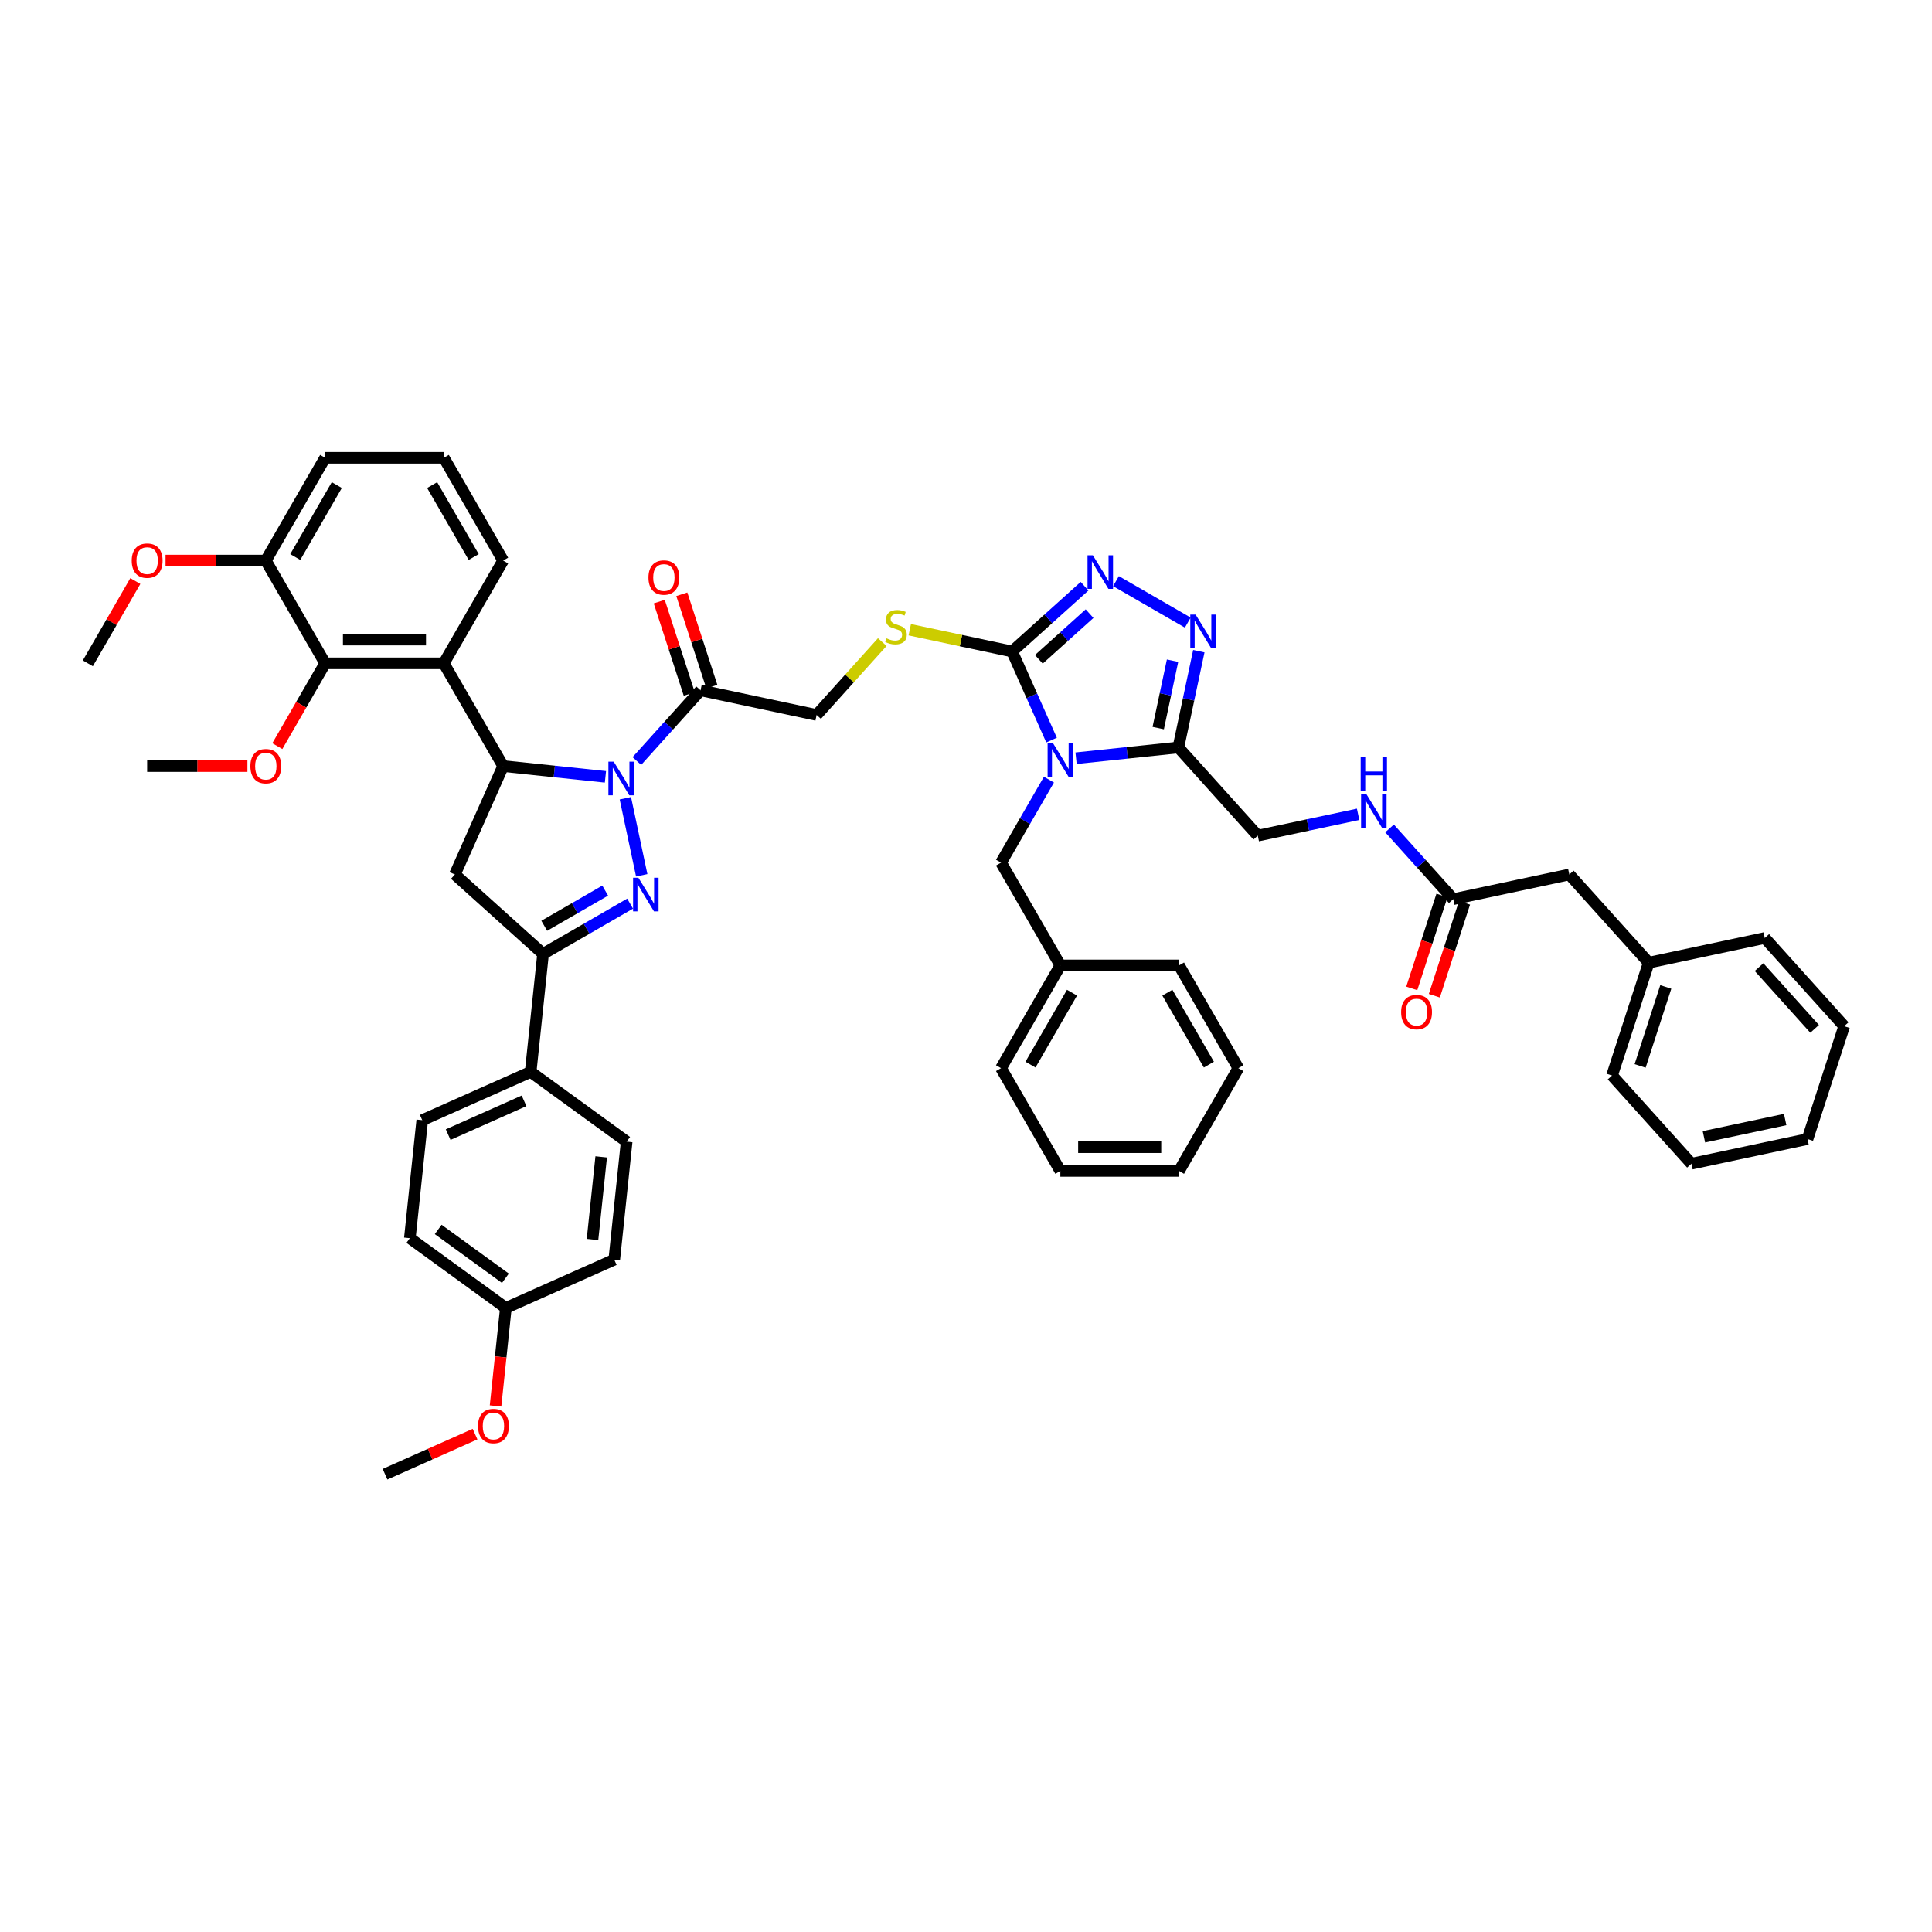 <?xml version='1.0' encoding='iso-8859-1'?>
<svg version='1.1' baseProfile='full'
              xmlns='http://www.w3.org/2000/svg'
                      xmlns:rdkit='http://www.rdkit.org/xml'
                      xmlns:xlink='http://www.w3.org/1999/xlink'
                  xml:space='preserve'
width='1000px' height='1000px' viewBox='0 0 1000 1000'>
<!-- END OF HEADER -->
<rect style='opacity:1.0;fill:#FFFFFF;stroke:none' width='1000' height='1000' x='0' y='0'> </rect>
<path class='bond-1' d='M 323.682,413.178 L 332.157,453.052' style='fill:none;fill-rule:evenodd;stroke:#0000FF;stroke-width:6px;stroke-linecap:butt;stroke-linejoin:miter;stroke-opacity:1' />
<path class='bond-2' d='M 313.375,402.091 L 286.899,399.308' style='fill:none;fill-rule:evenodd;stroke:#0000FF;stroke-width:6px;stroke-linecap:butt;stroke-linejoin:miter;stroke-opacity:1' />
<path class='bond-2' d='M 286.899,399.308 L 260.423,396.526' style='fill:none;fill-rule:evenodd;stroke:#000000;stroke-width:6px;stroke-linecap:butt;stroke-linejoin:miter;stroke-opacity:1' />
<path class='bond-10' d='M 329.639,393.914 L 346.121,375.608' style='fill:none;fill-rule:evenodd;stroke:#0000FF;stroke-width:6px;stroke-linecap:butt;stroke-linejoin:miter;stroke-opacity:1' />
<path class='bond-10' d='M 346.121,375.608 L 362.604,357.302' style='fill:none;fill-rule:evenodd;stroke:#000000;stroke-width:6px;stroke-linecap:butt;stroke-linejoin:miter;stroke-opacity:1' />
<path class='bond-0' d='M 544.283,383.075 L 534.07,360.137' style='fill:none;fill-rule:evenodd;stroke:#0000FF;stroke-width:6px;stroke-linecap:butt;stroke-linejoin:miter;stroke-opacity:1' />
<path class='bond-0' d='M 534.07,360.137 L 523.857,337.198' style='fill:none;fill-rule:evenodd;stroke:#000000;stroke-width:6px;stroke-linecap:butt;stroke-linejoin:miter;stroke-opacity:1' />
<path class='bond-4' d='M 556.971,392.453 L 583.446,389.67' style='fill:none;fill-rule:evenodd;stroke:#0000FF;stroke-width:6px;stroke-linecap:butt;stroke-linejoin:miter;stroke-opacity:1' />
<path class='bond-4' d='M 583.446,389.67 L 609.922,386.888' style='fill:none;fill-rule:evenodd;stroke:#000000;stroke-width:6px;stroke-linecap:butt;stroke-linejoin:miter;stroke-opacity:1' />
<path class='bond-13' d='M 542.931,403.54 L 530.53,425.019' style='fill:none;fill-rule:evenodd;stroke:#0000FF;stroke-width:6px;stroke-linecap:butt;stroke-linejoin:miter;stroke-opacity:1' />
<path class='bond-13' d='M 530.53,425.019 L 518.129,446.499' style='fill:none;fill-rule:evenodd;stroke:#000000;stroke-width:6px;stroke-linecap:butt;stroke-linejoin:miter;stroke-opacity:1' />
<path class='bond-7' d='M 326.144,467.718 L 303.615,480.726' style='fill:none;fill-rule:evenodd;stroke:#0000FF;stroke-width:6px;stroke-linecap:butt;stroke-linejoin:miter;stroke-opacity:1' />
<path class='bond-7' d='M 303.615,480.726 L 281.085,493.733' style='fill:none;fill-rule:evenodd;stroke:#000000;stroke-width:6px;stroke-linecap:butt;stroke-linejoin:miter;stroke-opacity:1' />
<path class='bond-7' d='M 313.244,460.982 L 297.473,470.087' style='fill:none;fill-rule:evenodd;stroke:#0000FF;stroke-width:6px;stroke-linecap:butt;stroke-linejoin:miter;stroke-opacity:1' />
<path class='bond-7' d='M 297.473,470.087 L 281.702,479.193' style='fill:none;fill-rule:evenodd;stroke:#000000;stroke-width:6px;stroke-linecap:butt;stroke-linejoin:miter;stroke-opacity:1' />
<path class='bond-8' d='M 260.423,396.526 L 229.714,343.335' style='fill:none;fill-rule:evenodd;stroke:#000000;stroke-width:6px;stroke-linecap:butt;stroke-linejoin:miter;stroke-opacity:1' />
<path class='bond-9' d='M 260.423,396.526 L 235.442,452.635' style='fill:none;fill-rule:evenodd;stroke:#000000;stroke-width:6px;stroke-linecap:butt;stroke-linejoin:miter;stroke-opacity:1' />
<path class='bond-3' d='M 523.857,337.198 L 497.375,331.569' style='fill:none;fill-rule:evenodd;stroke:#000000;stroke-width:6px;stroke-linecap:butt;stroke-linejoin:miter;stroke-opacity:1' />
<path class='bond-3' d='M 497.375,331.569 L 470.892,325.94' style='fill:none;fill-rule:evenodd;stroke:#CCCC00;stroke-width:6px;stroke-linecap:butt;stroke-linejoin:miter;stroke-opacity:1' />
<path class='bond-5' d='M 523.857,337.198 L 542.613,320.31' style='fill:none;fill-rule:evenodd;stroke:#000000;stroke-width:6px;stroke-linecap:butt;stroke-linejoin:miter;stroke-opacity:1' />
<path class='bond-5' d='M 542.613,320.31 L 561.369,303.422' style='fill:none;fill-rule:evenodd;stroke:#0000FF;stroke-width:6px;stroke-linecap:butt;stroke-linejoin:miter;stroke-opacity:1' />
<path class='bond-5' d='M 537.703,341.26 L 550.832,329.439' style='fill:none;fill-rule:evenodd;stroke:#000000;stroke-width:6px;stroke-linecap:butt;stroke-linejoin:miter;stroke-opacity:1' />
<path class='bond-5' d='M 550.832,329.439 L 563.962,317.617' style='fill:none;fill-rule:evenodd;stroke:#0000FF;stroke-width:6px;stroke-linecap:butt;stroke-linejoin:miter;stroke-opacity:1' />
<path class='bond-17' d='M 609.922,386.888 L 651.02,432.531' style='fill:none;fill-rule:evenodd;stroke:#000000;stroke-width:6px;stroke-linecap:butt;stroke-linejoin:miter;stroke-opacity:1' />
<path class='bond-52' d='M 609.922,386.888 L 615.219,361.965' style='fill:none;fill-rule:evenodd;stroke:#000000;stroke-width:6px;stroke-linecap:butt;stroke-linejoin:miter;stroke-opacity:1' />
<path class='bond-52' d='M 615.219,361.965 L 620.517,337.043' style='fill:none;fill-rule:evenodd;stroke:#0000FF;stroke-width:6px;stroke-linecap:butt;stroke-linejoin:miter;stroke-opacity:1' />
<path class='bond-52' d='M 599.496,376.857 L 603.204,359.411' style='fill:none;fill-rule:evenodd;stroke:#000000;stroke-width:6px;stroke-linecap:butt;stroke-linejoin:miter;stroke-opacity:1' />
<path class='bond-52' d='M 603.204,359.411 L 606.912,341.965' style='fill:none;fill-rule:evenodd;stroke:#0000FF;stroke-width:6px;stroke-linecap:butt;stroke-linejoin:miter;stroke-opacity:1' />
<path class='bond-6' d='M 577.633,300.795 L 614.795,322.251' style='fill:none;fill-rule:evenodd;stroke:#0000FF;stroke-width:6px;stroke-linecap:butt;stroke-linejoin:miter;stroke-opacity:1' />
<path class='bond-15' d='M 281.085,493.733 L 274.665,554.816' style='fill:none;fill-rule:evenodd;stroke:#000000;stroke-width:6px;stroke-linecap:butt;stroke-linejoin:miter;stroke-opacity:1' />
<path class='bond-49' d='M 281.085,493.733 L 235.442,452.635' style='fill:none;fill-rule:evenodd;stroke:#000000;stroke-width:6px;stroke-linecap:butt;stroke-linejoin:miter;stroke-opacity:1' />
<path class='bond-11' d='M 229.714,343.335 L 168.294,343.335' style='fill:none;fill-rule:evenodd;stroke:#000000;stroke-width:6px;stroke-linecap:butt;stroke-linejoin:miter;stroke-opacity:1' />
<path class='bond-11' d='M 220.501,331.051 L 177.507,331.051' style='fill:none;fill-rule:evenodd;stroke:#000000;stroke-width:6px;stroke-linecap:butt;stroke-linejoin:miter;stroke-opacity:1' />
<path class='bond-26' d='M 229.714,343.335 L 260.423,290.144' style='fill:none;fill-rule:evenodd;stroke:#000000;stroke-width:6px;stroke-linecap:butt;stroke-linejoin:miter;stroke-opacity:1' />
<path class='bond-16' d='M 362.604,357.302 L 422.682,370.072' style='fill:none;fill-rule:evenodd;stroke:#000000;stroke-width:6px;stroke-linecap:butt;stroke-linejoin:miter;stroke-opacity:1' />
<path class='bond-19' d='M 368.446,355.404 L 360.678,331.498' style='fill:none;fill-rule:evenodd;stroke:#000000;stroke-width:6px;stroke-linecap:butt;stroke-linejoin:miter;stroke-opacity:1' />
<path class='bond-19' d='M 360.678,331.498 L 352.91,307.591' style='fill:none;fill-rule:evenodd;stroke:#FF0000;stroke-width:6px;stroke-linecap:butt;stroke-linejoin:miter;stroke-opacity:1' />
<path class='bond-19' d='M 356.763,359.2 L 348.995,335.294' style='fill:none;fill-rule:evenodd;stroke:#000000;stroke-width:6px;stroke-linecap:butt;stroke-linejoin:miter;stroke-opacity:1' />
<path class='bond-19' d='M 348.995,335.294 L 341.228,311.387' style='fill:none;fill-rule:evenodd;stroke:#FF0000;stroke-width:6px;stroke-linecap:butt;stroke-linejoin:miter;stroke-opacity:1' />
<path class='bond-20' d='M 168.294,343.335 L 137.584,290.144' style='fill:none;fill-rule:evenodd;stroke:#000000;stroke-width:6px;stroke-linecap:butt;stroke-linejoin:miter;stroke-opacity:1' />
<path class='bond-25' d='M 168.294,343.335 L 155.921,364.765' style='fill:none;fill-rule:evenodd;stroke:#000000;stroke-width:6px;stroke-linecap:butt;stroke-linejoin:miter;stroke-opacity:1' />
<path class='bond-25' d='M 155.921,364.765 L 143.549,386.195' style='fill:none;fill-rule:evenodd;stroke:#FF0000;stroke-width:6px;stroke-linecap:butt;stroke-linejoin:miter;stroke-opacity:1' />
<path class='bond-12' d='M 456.667,332.327 L 439.674,351.2' style='fill:none;fill-rule:evenodd;stroke:#CCCC00;stroke-width:6px;stroke-linecap:butt;stroke-linejoin:miter;stroke-opacity:1' />
<path class='bond-12' d='M 439.674,351.2 L 422.682,370.072' style='fill:none;fill-rule:evenodd;stroke:#000000;stroke-width:6px;stroke-linecap:butt;stroke-linejoin:miter;stroke-opacity:1' />
<path class='bond-28' d='M 518.129,446.499 L 548.839,499.69' style='fill:none;fill-rule:evenodd;stroke:#000000;stroke-width:6px;stroke-linecap:butt;stroke-linejoin:miter;stroke-opacity:1' />
<path class='bond-14' d='M 752.195,465.405 L 735.712,447.099' style='fill:none;fill-rule:evenodd;stroke:#000000;stroke-width:6px;stroke-linecap:butt;stroke-linejoin:miter;stroke-opacity:1' />
<path class='bond-14' d='M 735.712,447.099 L 719.229,428.793' style='fill:none;fill-rule:evenodd;stroke:#0000FF;stroke-width:6px;stroke-linecap:butt;stroke-linejoin:miter;stroke-opacity:1' />
<path class='bond-21' d='M 746.354,463.507 L 738.542,487.548' style='fill:none;fill-rule:evenodd;stroke:#000000;stroke-width:6px;stroke-linecap:butt;stroke-linejoin:miter;stroke-opacity:1' />
<path class='bond-21' d='M 738.542,487.548 L 730.731,511.59' style='fill:none;fill-rule:evenodd;stroke:#FF0000;stroke-width:6px;stroke-linecap:butt;stroke-linejoin:miter;stroke-opacity:1' />
<path class='bond-21' d='M 758.036,467.303 L 750.225,491.344' style='fill:none;fill-rule:evenodd;stroke:#000000;stroke-width:6px;stroke-linecap:butt;stroke-linejoin:miter;stroke-opacity:1' />
<path class='bond-21' d='M 750.225,491.344 L 742.413,515.386' style='fill:none;fill-rule:evenodd;stroke:#FF0000;stroke-width:6px;stroke-linecap:butt;stroke-linejoin:miter;stroke-opacity:1' />
<path class='bond-24' d='M 752.195,465.405 L 812.272,452.635' style='fill:none;fill-rule:evenodd;stroke:#000000;stroke-width:6px;stroke-linecap:butt;stroke-linejoin:miter;stroke-opacity:1' />
<path class='bond-22' d='M 274.665,554.816 L 218.556,579.798' style='fill:none;fill-rule:evenodd;stroke:#000000;stroke-width:6px;stroke-linecap:butt;stroke-linejoin:miter;stroke-opacity:1' />
<path class='bond-22' d='M 271.245,569.785 L 231.968,587.272' style='fill:none;fill-rule:evenodd;stroke:#000000;stroke-width:6px;stroke-linecap:butt;stroke-linejoin:miter;stroke-opacity:1' />
<path class='bond-23' d='M 274.665,554.816 L 324.355,590.918' style='fill:none;fill-rule:evenodd;stroke:#000000;stroke-width:6px;stroke-linecap:butt;stroke-linejoin:miter;stroke-opacity:1' />
<path class='bond-18' d='M 651.02,432.531 L 676.992,427.011' style='fill:none;fill-rule:evenodd;stroke:#000000;stroke-width:6px;stroke-linecap:butt;stroke-linejoin:miter;stroke-opacity:1' />
<path class='bond-18' d='M 676.992,427.011 L 702.965,421.49' style='fill:none;fill-rule:evenodd;stroke:#0000FF;stroke-width:6px;stroke-linecap:butt;stroke-linejoin:miter;stroke-opacity:1' />
<path class='bond-32' d='M 137.584,290.144 L 111.634,290.144' style='fill:none;fill-rule:evenodd;stroke:#000000;stroke-width:6px;stroke-linecap:butt;stroke-linejoin:miter;stroke-opacity:1' />
<path class='bond-32' d='M 111.634,290.144 L 85.684,290.144' style='fill:none;fill-rule:evenodd;stroke:#FF0000;stroke-width:6px;stroke-linecap:butt;stroke-linejoin:miter;stroke-opacity:1' />
<path class='bond-50' d='M 137.584,290.144 L 168.294,236.953' style='fill:none;fill-rule:evenodd;stroke:#000000;stroke-width:6px;stroke-linecap:butt;stroke-linejoin:miter;stroke-opacity:1' />
<path class='bond-50' d='M 152.829,288.307 L 174.326,251.073' style='fill:none;fill-rule:evenodd;stroke:#000000;stroke-width:6px;stroke-linecap:butt;stroke-linejoin:miter;stroke-opacity:1' />
<path class='bond-29' d='M 218.556,579.798 L 212.136,640.881' style='fill:none;fill-rule:evenodd;stroke:#000000;stroke-width:6px;stroke-linecap:butt;stroke-linejoin:miter;stroke-opacity:1' />
<path class='bond-30' d='M 324.355,590.918 L 317.935,652.001' style='fill:none;fill-rule:evenodd;stroke:#000000;stroke-width:6px;stroke-linecap:butt;stroke-linejoin:miter;stroke-opacity:1' />
<path class='bond-30' d='M 311.175,598.796 L 306.681,641.554' style='fill:none;fill-rule:evenodd;stroke:#000000;stroke-width:6px;stroke-linecap:butt;stroke-linejoin:miter;stroke-opacity:1' />
<path class='bond-31' d='M 812.272,452.635 L 853.37,498.279' style='fill:none;fill-rule:evenodd;stroke:#000000;stroke-width:6px;stroke-linecap:butt;stroke-linejoin:miter;stroke-opacity:1' />
<path class='bond-36' d='M 128.064,396.526 L 102.114,396.526' style='fill:none;fill-rule:evenodd;stroke:#FF0000;stroke-width:6px;stroke-linecap:butt;stroke-linejoin:miter;stroke-opacity:1' />
<path class='bond-36' d='M 102.114,396.526 L 76.164,396.526' style='fill:none;fill-rule:evenodd;stroke:#000000;stroke-width:6px;stroke-linecap:butt;stroke-linejoin:miter;stroke-opacity:1' />
<path class='bond-34' d='M 260.423,290.144 L 229.714,236.953' style='fill:none;fill-rule:evenodd;stroke:#000000;stroke-width:6px;stroke-linecap:butt;stroke-linejoin:miter;stroke-opacity:1' />
<path class='bond-34' d='M 245.179,288.307 L 223.682,251.073' style='fill:none;fill-rule:evenodd;stroke:#000000;stroke-width:6px;stroke-linecap:butt;stroke-linejoin:miter;stroke-opacity:1' />
<path class='bond-27' d='M 261.825,676.983 L 317.935,652.001' style='fill:none;fill-rule:evenodd;stroke:#000000;stroke-width:6px;stroke-linecap:butt;stroke-linejoin:miter;stroke-opacity:1' />
<path class='bond-33' d='M 261.825,676.983 L 259.158,702.359' style='fill:none;fill-rule:evenodd;stroke:#000000;stroke-width:6px;stroke-linecap:butt;stroke-linejoin:miter;stroke-opacity:1' />
<path class='bond-33' d='M 259.158,702.359 L 256.491,727.735' style='fill:none;fill-rule:evenodd;stroke:#FF0000;stroke-width:6px;stroke-linecap:butt;stroke-linejoin:miter;stroke-opacity:1' />
<path class='bond-51' d='M 261.825,676.983 L 212.136,640.881' style='fill:none;fill-rule:evenodd;stroke:#000000;stroke-width:6px;stroke-linecap:butt;stroke-linejoin:miter;stroke-opacity:1' />
<path class='bond-51' d='M 261.592,661.629 L 226.809,636.358' style='fill:none;fill-rule:evenodd;stroke:#000000;stroke-width:6px;stroke-linecap:butt;stroke-linejoin:miter;stroke-opacity:1' />
<path class='bond-37' d='M 548.839,499.69 L 518.129,552.881' style='fill:none;fill-rule:evenodd;stroke:#000000;stroke-width:6px;stroke-linecap:butt;stroke-linejoin:miter;stroke-opacity:1' />
<path class='bond-37' d='M 554.87,513.81 L 533.374,551.044' style='fill:none;fill-rule:evenodd;stroke:#000000;stroke-width:6px;stroke-linecap:butt;stroke-linejoin:miter;stroke-opacity:1' />
<path class='bond-38' d='M 548.839,499.69 L 610.258,499.69' style='fill:none;fill-rule:evenodd;stroke:#000000;stroke-width:6px;stroke-linecap:butt;stroke-linejoin:miter;stroke-opacity:1' />
<path class='bond-39' d='M 853.37,498.279 L 834.39,556.692' style='fill:none;fill-rule:evenodd;stroke:#000000;stroke-width:6px;stroke-linecap:butt;stroke-linejoin:miter;stroke-opacity:1' />
<path class='bond-39' d='M 862.206,510.837 L 848.92,551.726' style='fill:none;fill-rule:evenodd;stroke:#000000;stroke-width:6px;stroke-linecap:butt;stroke-linejoin:miter;stroke-opacity:1' />
<path class='bond-40' d='M 853.37,498.279 L 913.448,485.509' style='fill:none;fill-rule:evenodd;stroke:#000000;stroke-width:6px;stroke-linecap:butt;stroke-linejoin:miter;stroke-opacity:1' />
<path class='bond-41' d='M 70.044,300.745 L 57.749,322.04' style='fill:none;fill-rule:evenodd;stroke:#FF0000;stroke-width:6px;stroke-linecap:butt;stroke-linejoin:miter;stroke-opacity:1' />
<path class='bond-41' d='M 57.749,322.04 L 45.455,343.335' style='fill:none;fill-rule:evenodd;stroke:#000000;stroke-width:6px;stroke-linecap:butt;stroke-linejoin:miter;stroke-opacity:1' />
<path class='bond-42' d='M 245.885,742.304 L 222.59,752.676' style='fill:none;fill-rule:evenodd;stroke:#FF0000;stroke-width:6px;stroke-linecap:butt;stroke-linejoin:miter;stroke-opacity:1' />
<path class='bond-42' d='M 222.59,752.676 L 199.295,763.047' style='fill:none;fill-rule:evenodd;stroke:#000000;stroke-width:6px;stroke-linecap:butt;stroke-linejoin:miter;stroke-opacity:1' />
<path class='bond-35' d='M 229.714,236.953 L 168.294,236.953' style='fill:none;fill-rule:evenodd;stroke:#000000;stroke-width:6px;stroke-linecap:butt;stroke-linejoin:miter;stroke-opacity:1' />
<path class='bond-46' d='M 518.129,552.881 L 548.839,606.072' style='fill:none;fill-rule:evenodd;stroke:#000000;stroke-width:6px;stroke-linecap:butt;stroke-linejoin:miter;stroke-opacity:1' />
<path class='bond-43' d='M 610.258,499.69 L 640.968,552.881' style='fill:none;fill-rule:evenodd;stroke:#000000;stroke-width:6px;stroke-linecap:butt;stroke-linejoin:miter;stroke-opacity:1' />
<path class='bond-43' d='M 604.227,513.81 L 625.724,551.044' style='fill:none;fill-rule:evenodd;stroke:#000000;stroke-width:6px;stroke-linecap:butt;stroke-linejoin:miter;stroke-opacity:1' />
<path class='bond-44' d='M 834.39,556.692 L 875.488,602.336' style='fill:none;fill-rule:evenodd;stroke:#000000;stroke-width:6px;stroke-linecap:butt;stroke-linejoin:miter;stroke-opacity:1' />
<path class='bond-45' d='M 913.448,485.509 L 954.545,531.153' style='fill:none;fill-rule:evenodd;stroke:#000000;stroke-width:6px;stroke-linecap:butt;stroke-linejoin:miter;stroke-opacity:1' />
<path class='bond-45' d='M 910.484,500.575 L 939.252,532.526' style='fill:none;fill-rule:evenodd;stroke:#000000;stroke-width:6px;stroke-linecap:butt;stroke-linejoin:miter;stroke-opacity:1' />
<path class='bond-47' d='M 640.968,552.881 L 610.258,606.072' style='fill:none;fill-rule:evenodd;stroke:#000000;stroke-width:6px;stroke-linecap:butt;stroke-linejoin:miter;stroke-opacity:1' />
<path class='bond-54' d='M 875.488,602.336 L 935.566,589.566' style='fill:none;fill-rule:evenodd;stroke:#000000;stroke-width:6px;stroke-linecap:butt;stroke-linejoin:miter;stroke-opacity:1' />
<path class='bond-54' d='M 881.946,588.405 L 924,579.466' style='fill:none;fill-rule:evenodd;stroke:#000000;stroke-width:6px;stroke-linecap:butt;stroke-linejoin:miter;stroke-opacity:1' />
<path class='bond-48' d='M 954.545,531.153 L 935.566,589.566' style='fill:none;fill-rule:evenodd;stroke:#000000;stroke-width:6px;stroke-linecap:butt;stroke-linejoin:miter;stroke-opacity:1' />
<path class='bond-53' d='M 548.839,606.072 L 610.258,606.072' style='fill:none;fill-rule:evenodd;stroke:#000000;stroke-width:6px;stroke-linecap:butt;stroke-linejoin:miter;stroke-opacity:1' />
<path class='bond-53' d='M 558.052,593.788 L 601.045,593.788' style='fill:none;fill-rule:evenodd;stroke:#000000;stroke-width:6px;stroke-linecap:butt;stroke-linejoin:miter;stroke-opacity:1' />
<path  class='atom-0' d='M 317.662 394.249
L 323.361 403.462
Q 323.926 404.371, 324.835 406.017
Q 325.744 407.663, 325.794 407.761
L 325.794 394.249
L 328.103 394.249
L 328.103 411.643
L 325.72 411.643
L 319.603 401.57
Q 318.89 400.391, 318.128 399.039
Q 317.391 397.688, 317.17 397.27
L 317.17 411.643
L 314.91 411.643
L 314.91 394.249
L 317.662 394.249
' fill='#0000FF'/>
<path  class='atom-1' d='M 544.994 384.611
L 550.694 393.824
Q 551.259 394.733, 552.168 396.379
Q 553.077 398.025, 553.126 398.123
L 553.126 384.611
L 555.435 384.611
L 555.435 402.005
L 553.052 402.005
L 546.935 391.932
Q 546.222 390.753, 545.461 389.401
Q 544.724 388.05, 544.502 387.632
L 544.502 402.005
L 542.242 402.005
L 542.242 384.611
L 544.994 384.611
' fill='#0000FF'/>
<path  class='atom-2' d='M 330.432 454.326
L 336.131 463.539
Q 336.696 464.448, 337.605 466.094
Q 338.514 467.74, 338.563 467.838
L 338.563 454.326
L 340.873 454.326
L 340.873 471.72
L 338.49 471.72
L 332.372 461.647
Q 331.66 460.468, 330.898 459.117
Q 330.161 457.766, 329.94 457.348
L 329.94 471.72
L 327.68 471.72
L 327.68 454.326
L 330.432 454.326
' fill='#0000FF'/>
<path  class='atom-6' d='M 565.656 287.403
L 571.356 296.616
Q 571.921 297.525, 572.83 299.171
Q 573.739 300.817, 573.788 300.916
L 573.788 287.403
L 576.097 287.403
L 576.097 304.797
L 573.714 304.797
L 567.597 294.724
Q 566.884 293.545, 566.123 292.194
Q 565.386 290.843, 565.165 290.425
L 565.165 304.797
L 562.904 304.797
L 562.904 287.403
L 565.656 287.403
' fill='#0000FF'/>
<path  class='atom-7' d='M 618.847 318.113
L 624.547 327.326
Q 625.112 328.235, 626.021 329.881
Q 626.93 331.527, 626.979 331.625
L 626.979 318.113
L 629.288 318.113
L 629.288 335.507
L 626.905 335.507
L 620.788 325.434
Q 620.075 324.255, 619.314 322.904
Q 618.577 321.553, 618.356 321.135
L 618.356 335.507
L 616.095 335.507
L 616.095 318.113
L 618.847 318.113
' fill='#0000FF'/>
<path  class='atom-13' d='M 458.866 330.398
Q 459.063 330.472, 459.873 330.816
Q 460.684 331.16, 461.568 331.381
Q 462.477 331.577, 463.362 331.577
Q 465.008 331.577, 465.966 330.791
Q 466.924 329.98, 466.924 328.58
Q 466.924 327.622, 466.433 327.032
Q 465.966 326.443, 465.229 326.123
Q 464.492 325.804, 463.264 325.435
Q 461.716 324.969, 460.782 324.526
Q 459.873 324.084, 459.21 323.151
Q 458.571 322.217, 458.571 320.645
Q 458.571 318.458, 460.045 317.107
Q 461.544 315.756, 464.492 315.756
Q 466.507 315.756, 468.791 316.714
L 468.226 318.606
Q 466.138 317.746, 464.566 317.746
Q 462.871 317.746, 461.937 318.458
Q 461.003 319.146, 461.028 320.35
Q 461.028 321.283, 461.495 321.849
Q 461.986 322.414, 462.674 322.733
Q 463.386 323.052, 464.566 323.421
Q 466.138 323.912, 467.072 324.404
Q 468.005 324.895, 468.669 325.902
Q 469.356 326.885, 469.356 328.58
Q 469.356 330.988, 467.735 332.29
Q 466.138 333.567, 463.46 333.567
Q 461.912 333.567, 460.733 333.223
Q 459.578 332.904, 458.203 332.339
L 458.866 330.398
' fill='#CCCC00'/>
<path  class='atom-19' d='M 707.252 411.064
L 712.952 420.277
Q 713.517 421.186, 714.426 422.832
Q 715.335 424.478, 715.384 424.577
L 715.384 411.064
L 717.694 411.064
L 717.694 428.458
L 715.311 428.458
L 709.193 418.386
Q 708.481 417.206, 707.719 415.855
Q 706.982 414.504, 706.761 414.086
L 706.761 428.458
L 704.501 428.458
L 704.501 411.064
L 707.252 411.064
' fill='#0000FF'/>
<path  class='atom-19' d='M 704.292 391.931
L 706.65 391.931
L 706.65 399.326
L 715.544 399.326
L 715.544 391.931
L 717.902 391.931
L 717.902 409.325
L 715.544 409.325
L 715.544 401.291
L 706.65 401.291
L 706.65 409.325
L 704.292 409.325
L 704.292 391.931
' fill='#0000FF'/>
<path  class='atom-20' d='M 335.64 298.938
Q 335.64 294.761, 337.704 292.427
Q 339.767 290.093, 343.625 290.093
Q 347.482 290.093, 349.545 292.427
Q 351.609 294.761, 351.609 298.938
Q 351.609 303.163, 349.521 305.571
Q 347.433 307.954, 343.625 307.954
Q 339.792 307.954, 337.704 305.571
Q 335.64 303.188, 335.64 298.938
M 343.625 305.989
Q 346.278 305.989, 347.703 304.22
Q 349.152 302.426, 349.152 298.938
Q 349.152 295.523, 347.703 293.803
Q 346.278 292.059, 343.625 292.059
Q 340.971 292.059, 339.522 293.778
Q 338.097 295.498, 338.097 298.938
Q 338.097 302.451, 339.522 304.22
Q 340.971 305.989, 343.625 305.989
' fill='#FF0000'/>
<path  class='atom-22' d='M 725.231 523.868
Q 725.231 519.691, 727.294 517.357
Q 729.358 515.023, 733.215 515.023
Q 737.072 515.023, 739.136 517.357
Q 741.2 519.691, 741.2 523.868
Q 741.2 528.093, 739.111 530.501
Q 737.023 532.884, 733.215 532.884
Q 729.383 532.884, 727.294 530.501
Q 725.231 528.118, 725.231 523.868
M 733.215 530.919
Q 735.869 530.919, 737.293 529.15
Q 738.743 527.356, 738.743 523.868
Q 738.743 520.453, 737.293 518.733
Q 735.869 516.989, 733.215 516.989
Q 730.562 516.989, 729.112 518.709
Q 727.687 520.428, 727.687 523.868
Q 727.687 527.381, 729.112 529.15
Q 730.562 530.919, 733.215 530.919
' fill='#FF0000'/>
<path  class='atom-26' d='M 129.599 396.575
Q 129.599 392.398, 131.663 390.064
Q 133.727 387.73, 137.584 387.73
Q 141.441 387.73, 143.505 390.064
Q 145.569 392.398, 145.569 396.575
Q 145.569 400.8, 143.48 403.208
Q 141.392 405.591, 137.584 405.591
Q 133.751 405.591, 131.663 403.208
Q 129.599 400.825, 129.599 396.575
M 137.584 403.626
Q 140.237 403.626, 141.662 401.857
Q 143.112 400.063, 143.112 396.575
Q 143.112 393.16, 141.662 391.44
Q 140.237 389.696, 137.584 389.696
Q 134.931 389.696, 133.481 391.415
Q 132.056 393.135, 132.056 396.575
Q 132.056 400.088, 133.481 401.857
Q 134.931 403.626, 137.584 403.626
' fill='#FF0000'/>
<path  class='atom-33' d='M 68.18 290.193
Q 68.18 286.016, 70.243 283.682
Q 72.307 281.348, 76.164 281.348
Q 80.022 281.348, 82.085 283.682
Q 84.149 286.016, 84.149 290.193
Q 84.149 294.418, 82.061 296.826
Q 79.972 299.209, 76.164 299.209
Q 72.332 299.209, 70.243 296.826
Q 68.18 294.443, 68.18 290.193
M 76.164 297.244
Q 78.818 297.244, 80.243 295.475
Q 81.692 293.681, 81.692 290.193
Q 81.692 286.778, 80.243 285.058
Q 78.818 283.314, 76.164 283.314
Q 73.511 283.314, 72.061 285.033
Q 70.637 286.753, 70.637 290.193
Q 70.637 293.706, 72.061 295.475
Q 73.511 297.244, 76.164 297.244
' fill='#FF0000'/>
<path  class='atom-34' d='M 247.42 738.115
Q 247.42 733.938, 249.484 731.604
Q 251.548 729.27, 255.405 729.27
Q 259.262 729.27, 261.326 731.604
Q 263.39 733.938, 263.39 738.115
Q 263.39 742.341, 261.301 744.748
Q 259.213 747.131, 255.405 747.131
Q 251.572 747.131, 249.484 744.748
Q 247.42 742.365, 247.42 738.115
M 255.405 745.166
Q 258.058 745.166, 259.483 743.397
Q 260.933 741.604, 260.933 738.115
Q 260.933 734.7, 259.483 732.98
Q 258.058 731.236, 255.405 731.236
Q 252.752 731.236, 251.302 732.956
Q 249.877 734.675, 249.877 738.115
Q 249.877 741.628, 251.302 743.397
Q 252.752 745.166, 255.405 745.166
' fill='#FF0000'/>
</svg>
